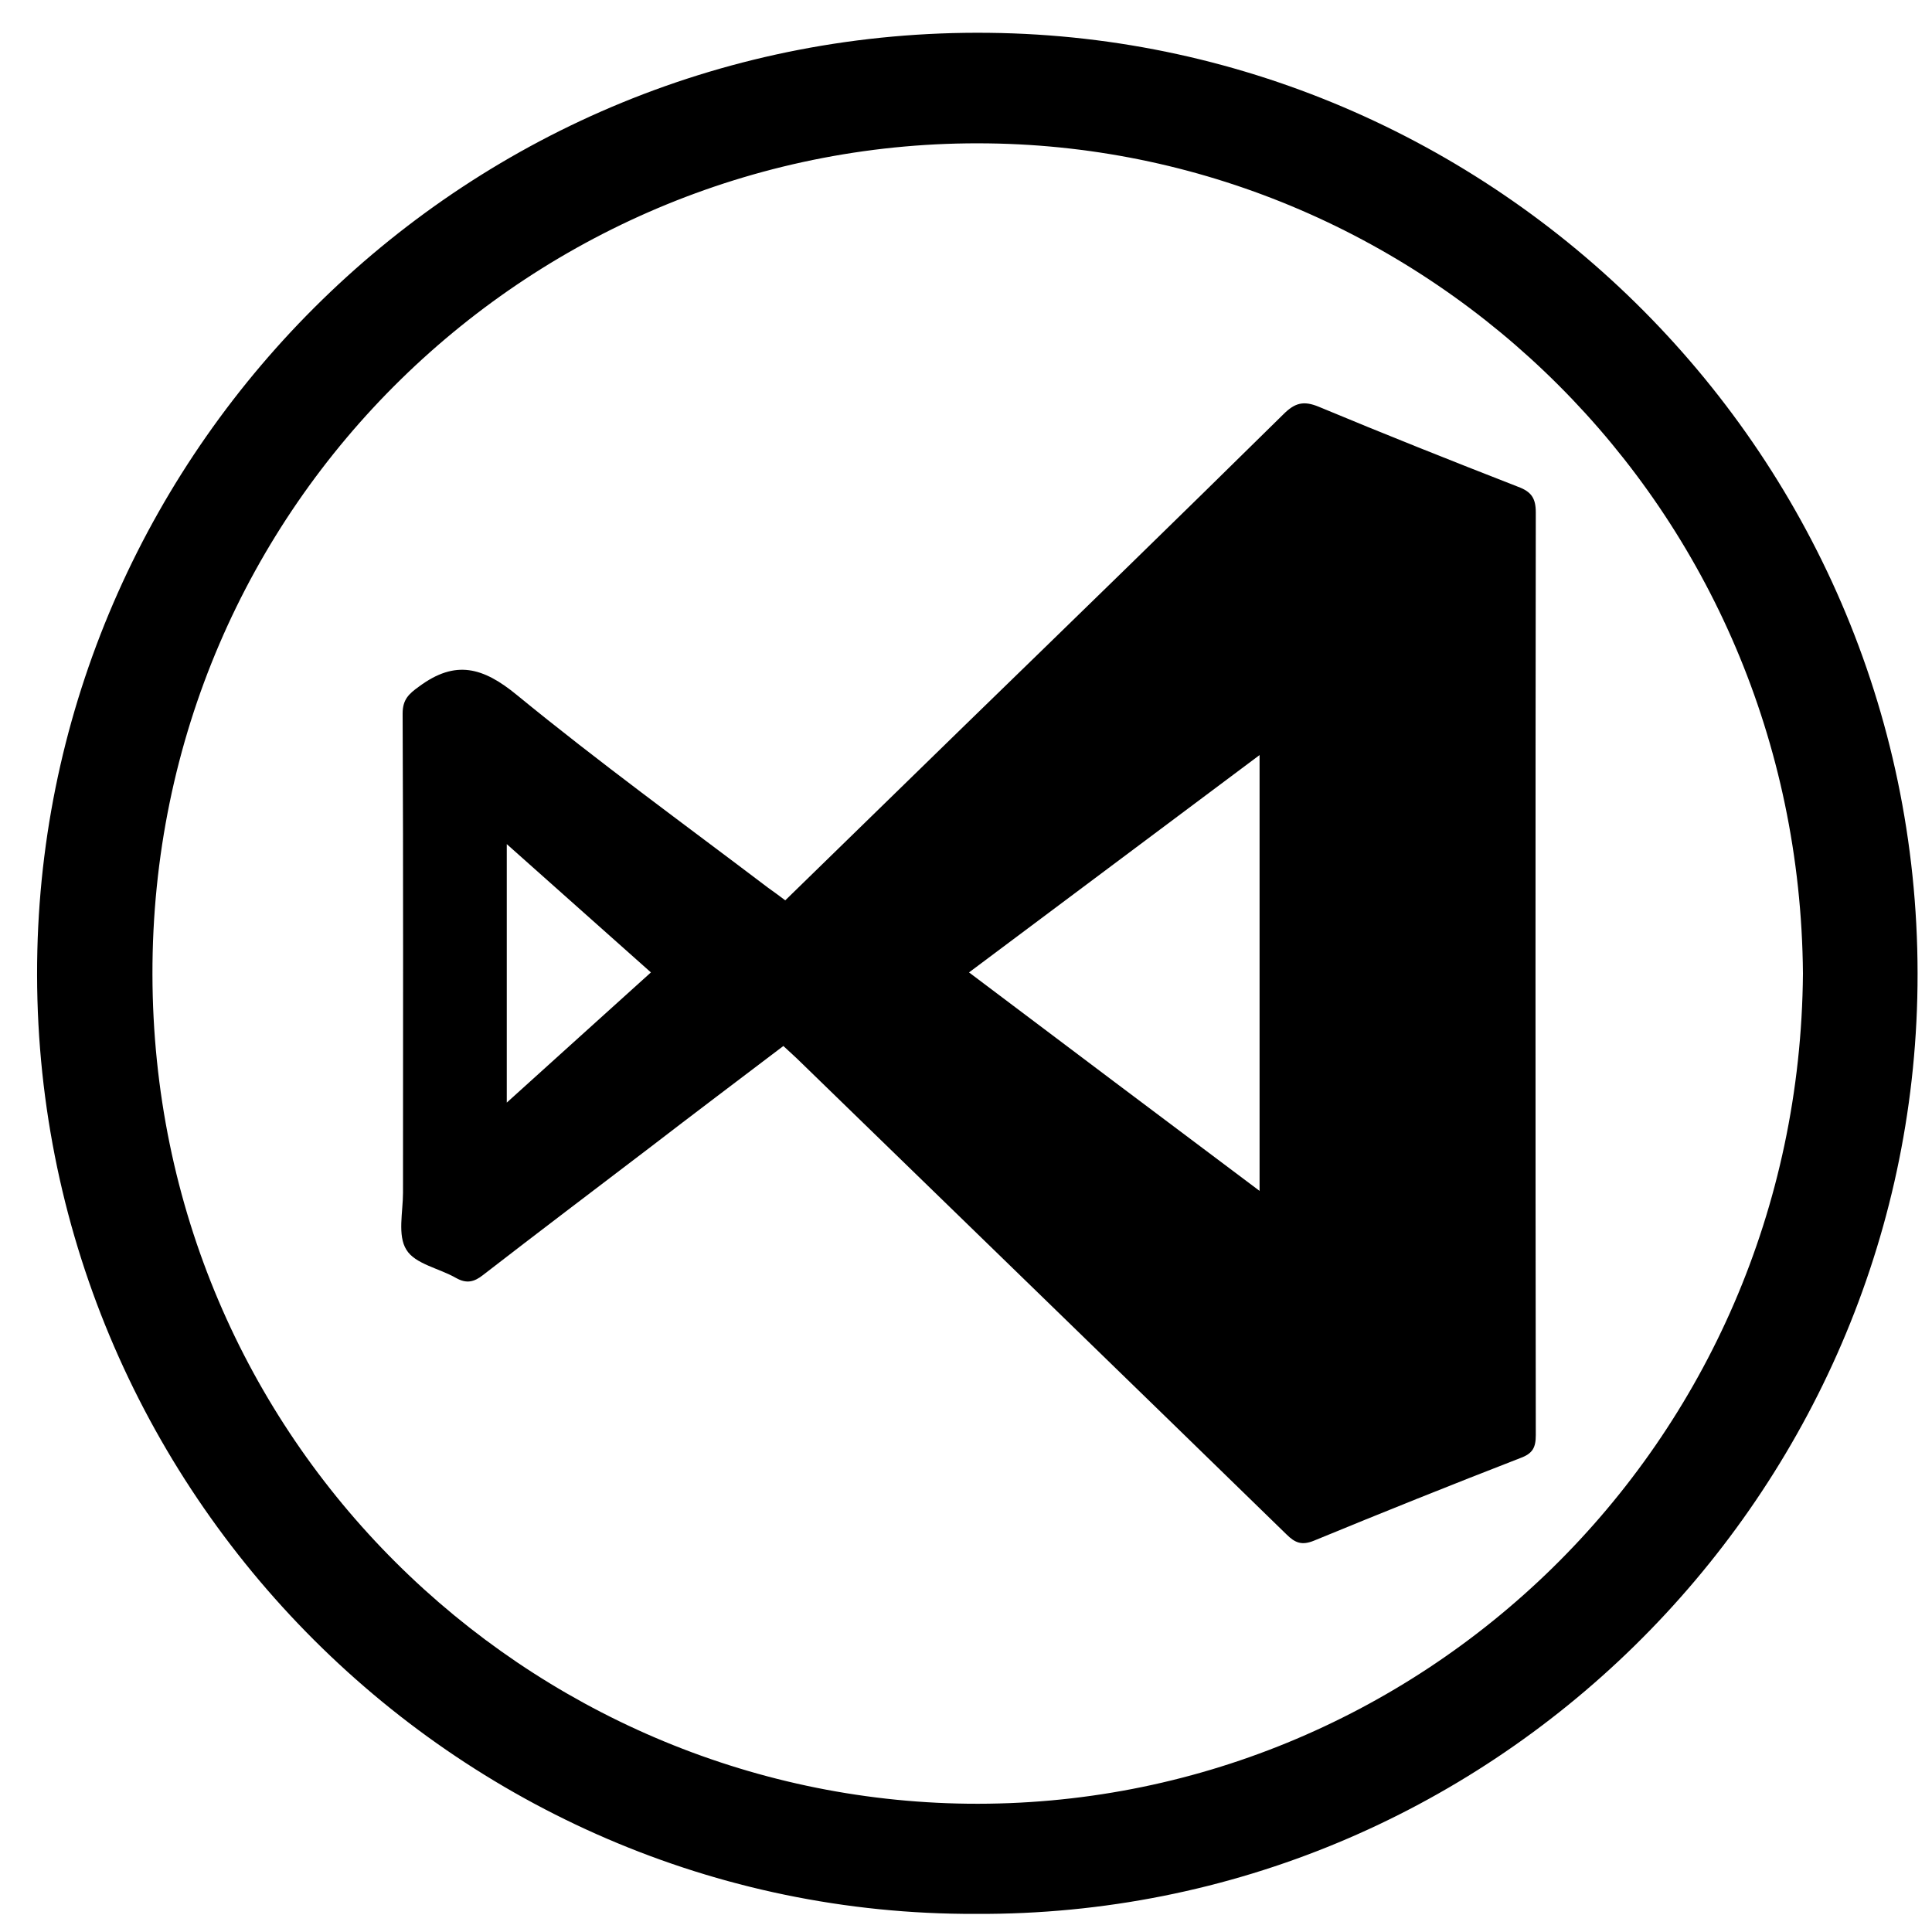 <?xml version="1.0" ?><!DOCTYPE svg  PUBLIC '-//W3C//DTD SVG 1.1//EN'  'http://www.w3.org/Graphics/SVG/1.1/DTD/svg11.dtd'><svg enable-background="new 0 0 512 512" id="Layer_1" version="1.1" viewBox="0 0 512 512" xml:space="preserve" xmlns="http://www.w3.org/2000/svg" xmlns:xlink="http://www.w3.org/1999/xlink"><g><path d="M258.6,507.2C120.3,507.7,6.5,392.6,9.9,251.8C13.1,117.9,124,7.1,262.1,8.7c136.7,1.5,249.5,115.4,246,255.8   C504.8,398,394.7,507.9,258.6,507.2z M477.8,258c-1-123.8-99.6-218.5-215.9-220C142.3,36.4,40.2,133,40.4,258.2   c0.2,123.9,99.7,218.4,216,219.8C375.7,479.4,476.8,383.2,477.8,258z"/><path d="M208.1,238.6c16.1-15.7,31.8-31,47.6-46.4c28.2-27.4,56.4-54.8,84.4-82.4c3-3,5.3-3.7,9.4-2c17.5,7.3,35.1,14.3,52.8,21.2   c3.5,1.3,4.7,3,4.7,6.8c-0.1,81.5-0.1,163,0,244.5c0,3.3-0.8,4.9-4.1,6.1c-18.3,7.1-36.5,14.4-54.7,21.9c-3.2,1.3-5,0.6-7.3-1.7   c-42.8-41.7-85.8-83.4-128.7-125.1c-1.4-1.4-2.9-2.7-4.6-4.3c-12,9.1-23.8,18-35.5,27c-14.7,11.2-29.5,22.4-44.1,33.7   c-2.4,1.9-4.4,2.3-7.1,0.8c-4.5-2.6-10.9-3.7-13.2-7.5c-2.4-3.8-0.9-10-0.9-15.1c0-42.3,0.1-84.7-0.1-127c0-3.7,1.6-5.2,4.4-7.2   c9.6-7.1,16.9-5.1,25.9,2.3c21.6,17.7,44.3,34.2,66.6,51.1C205,236.3,206.4,237.3,208.1,238.6z M256.8,257.7   c25.9,19.5,51.1,38.5,77,57.9c0-38.9,0-76.7,0-115.5C307.9,219.5,282.6,238.4,256.8,257.7z M172.5,257.7   c-12.9-11.5-25.4-22.6-38.2-34c0,23.2,0,45.5,0,68.5C147.3,280.5,159.6,269.3,172.5,257.7z"/></g></svg>